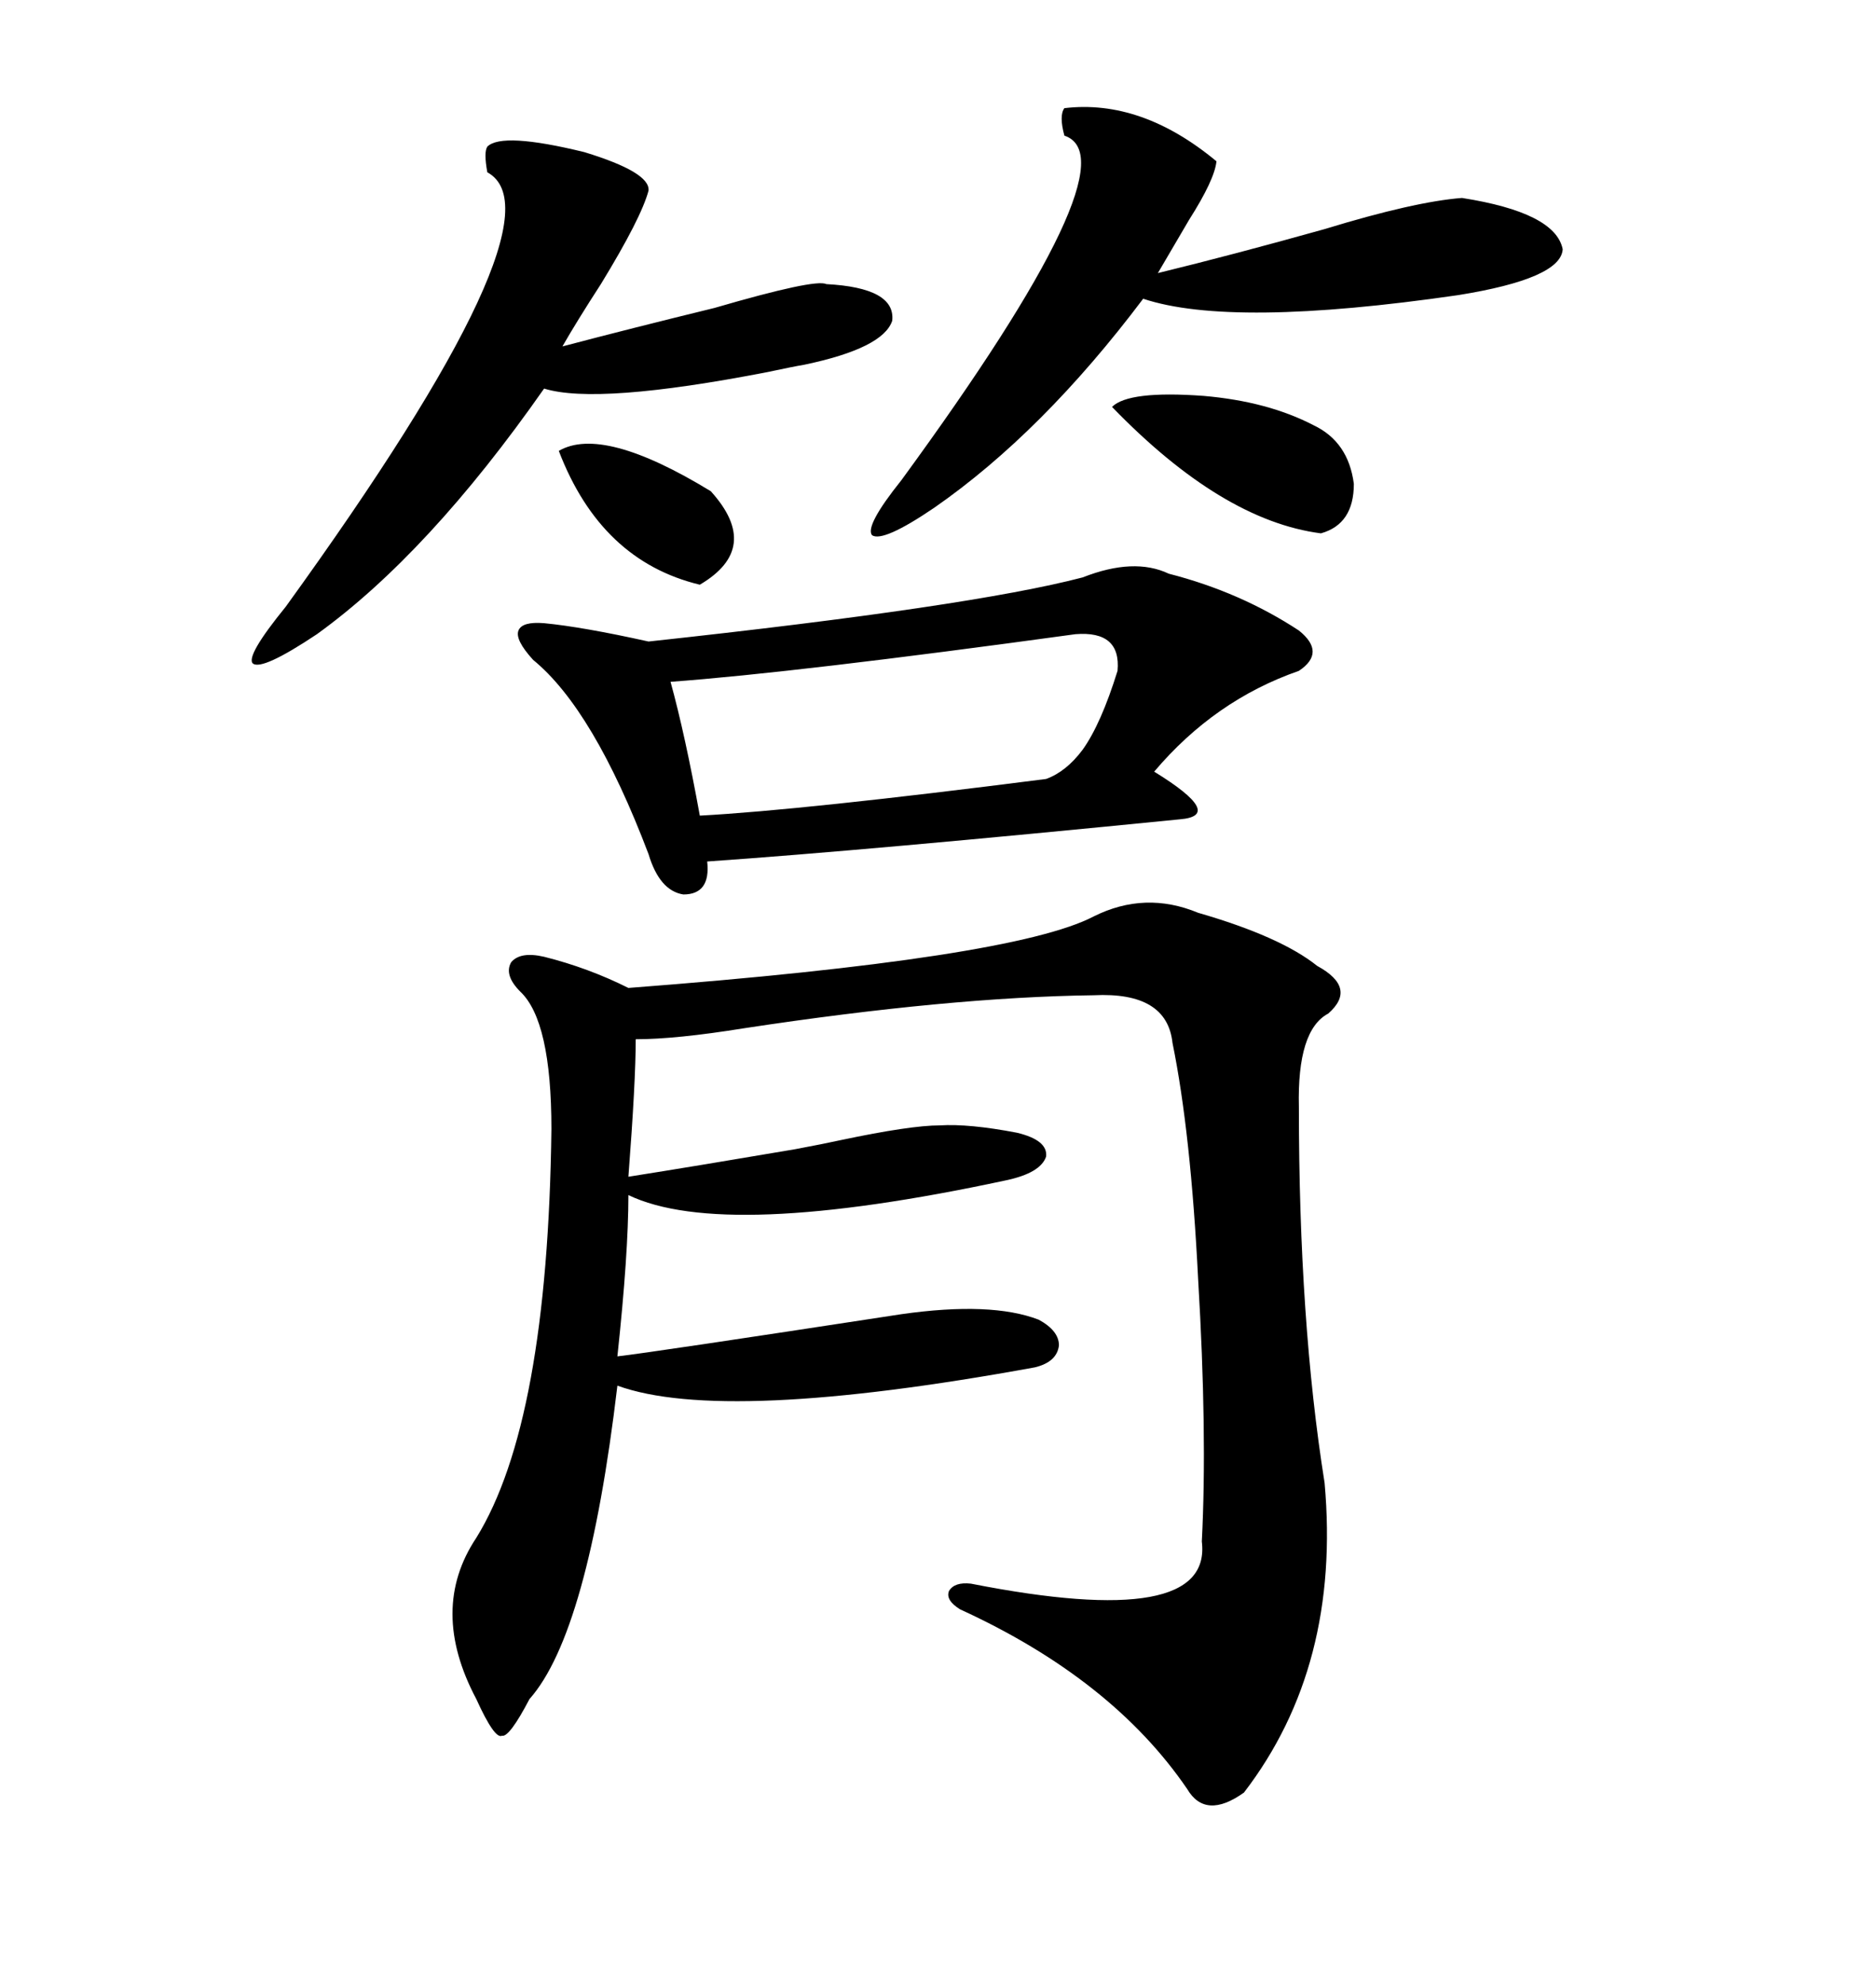 <svg xmlns="http://www.w3.org/2000/svg" xmlns:xlink="http://www.w3.org/1999/xlink" width="300" height="317.285"><path d="M191.60 145.90L191.60 145.90Q204.79 149.71 210.64 154.39L210.64 154.39Q217.09 157.91 212.40 162.01L212.40 162.01Q207.42 164.65 207.71 176.95L207.71 176.95Q207.71 211.23 211.82 237.01L211.82 237.01Q214.45 266.31 198.93 286.52L198.93 286.52Q192.77 290.92 189.84 285.94L189.84 285.94Q177.83 268.36 153.52 257.23L153.52 257.23Q151.17 255.76 151.76 254.30L151.76 254.30Q152.64 252.83 155.27 253.13L155.27 253.13Q193.95 260.74 192.19 246.39L192.19 246.39Q193.07 229.10 191.60 204.49L191.60 204.49Q190.43 181.05 187.50 166.70L187.50 166.70Q186.62 158.50 174.90 159.08L174.90 159.08Q151.76 159.38 118.95 164.36L118.95 164.36Q108.11 166.11 101.66 166.11L101.66 166.11Q101.66 172.85 100.49 188.09L100.49 188.09Q111.62 186.33 127.15 183.69L127.15 183.69Q131.84 182.81 134.47 182.23L134.47 182.23Q145.61 179.88 150.29 179.88L150.29 179.88Q154.98 179.59 162.60 181.05L162.60 181.05Q167.58 182.23 167.29 184.86L167.29 184.86Q166.41 187.50 160.84 188.67L160.84 188.67Q115.72 198.34 100.49 191.02L100.49 191.02Q100.49 200.39 98.73 216.80L98.73 216.80Q104.00 216.21 144.14 210.06L144.14 210.06Q158.50 208.01 166.11 210.94L166.11 210.94Q169.34 212.70 169.34 215.04L169.34 215.04Q169.04 217.68 165.53 218.55L165.53 218.55Q115.72 227.64 98.73 221.48L98.73 221.48Q94.04 261.04 84.67 271.58L84.67 271.58Q81.45 277.73 80.27 277.44L80.27 277.44Q79.10 278.03 76.17 271.58L76.17 271.58Q68.55 257.23 76.17 245.80L76.17 245.80Q87.60 227.34 88.18 180.47L88.18 180.47Q88.18 163.18 83.20 158.50L83.20 158.50Q80.57 155.86 81.74 153.81L81.74 153.81Q83.20 152.05 87.01 152.93L87.01 152.93Q94.04 154.69 100.49 157.91L100.49 157.91Q162.01 153.22 174.90 146.48L174.90 146.48Q183.11 142.38 191.60 145.90ZM186.91 91.70L186.91 91.70Q198.34 94.63 207.71 100.78L207.71 100.78Q212.11 104.30 207.71 107.23L207.71 107.23Q194.24 111.91 184.57 123.34L184.57 123.34Q196.00 130.37 188.67 130.96L188.67 130.96Q138.57 135.94 113.09 137.70L113.09 137.70Q113.67 142.97 109.28 142.97L109.28 142.97Q105.47 142.38 103.71 136.52L103.71 136.52Q94.92 113.38 85.25 105.47L85.25 105.47Q82.32 102.25 82.91 100.78L82.91 100.78Q83.50 99.32 87.01 99.61L87.01 99.61Q93.16 100.20 103.71 102.54L103.71 102.54Q155.27 96.97 173.14 92.29L173.14 92.29Q181.35 89.06 186.91 91.70ZM77.93 23.44L77.93 23.44Q80.27 21.09 93.46 24.32L93.46 24.32Q104.00 27.54 103.71 30.47L103.71 30.47Q102.54 34.86 96.09 45.41L96.09 45.41Q92.29 51.27 89.94 55.37L89.94 55.37Q101.07 52.44 114.26 49.22L114.26 49.22Q130.37 44.53 132.13 45.41L132.13 45.41Q143.26 46.00 142.68 51.27L142.68 51.27Q141.21 55.66 128.61 58.30L128.61 58.30Q126.86 58.59 122.75 59.47L122.75 59.47Q95.51 64.75 87.01 62.11L87.01 62.11Q68.55 88.48 50.68 101.37L50.68 101.37Q41.89 107.23 40.43 106.05L40.43 106.05Q39.26 104.88 45.70 96.97L45.70 96.97Q90.82 34.57 77.93 27.54L77.93 27.54Q77.34 24.32 77.93 23.44ZM170.21 17.29L170.21 17.29Q182.52 15.82 194.53 25.78L194.53 25.78Q194.24 28.71 190.14 35.16L190.14 35.16Q187.21 40.14 185.16 43.65L185.16 43.65Q197.17 40.72 211.82 36.62L211.82 36.62Q226.17 32.23 233.79 31.64L233.79 31.64Q248.73 33.98 249.90 39.84L249.90 39.84Q249.61 44.53 233.20 47.17L233.20 47.17Q196.88 52.44 182.81 47.75L182.81 47.75Q166.70 69.14 149.41 81.15L149.41 81.15Q141.21 86.72 139.45 85.55L139.45 85.55Q138.28 84.08 144.14 76.76L144.14 76.76Q181.64 25.49 170.21 21.68L170.21 21.68Q169.34 18.46 170.21 17.29ZM171.97 101.37L171.97 101.37Q127.15 107.52 107.23 108.98L107.23 108.98Q109.57 117.48 111.91 130.37L111.91 130.37Q128.32 129.49 167.29 124.51L167.29 124.51Q170.51 123.34 173.14 119.82L173.14 119.82Q176.07 115.72 178.71 107.23L178.71 107.23Q179.30 100.78 171.97 101.37ZM210.06 67.97L210.06 67.97Q215.63 70.61 216.50 77.34L216.50 77.34Q216.50 83.79 211.23 85.25L211.23 85.25Q195.41 83.20 177.83 65.04L177.83 65.04Q180.47 62.40 192.48 63.28L192.48 63.28Q202.73 64.16 210.06 67.97ZM89.36 72.07L89.36 72.07Q96.39 67.97 113.67 78.52L113.67 78.52Q121.88 87.60 111.91 93.46L111.91 93.46Q96.09 89.65 89.36 72.07Z"/></svg>
